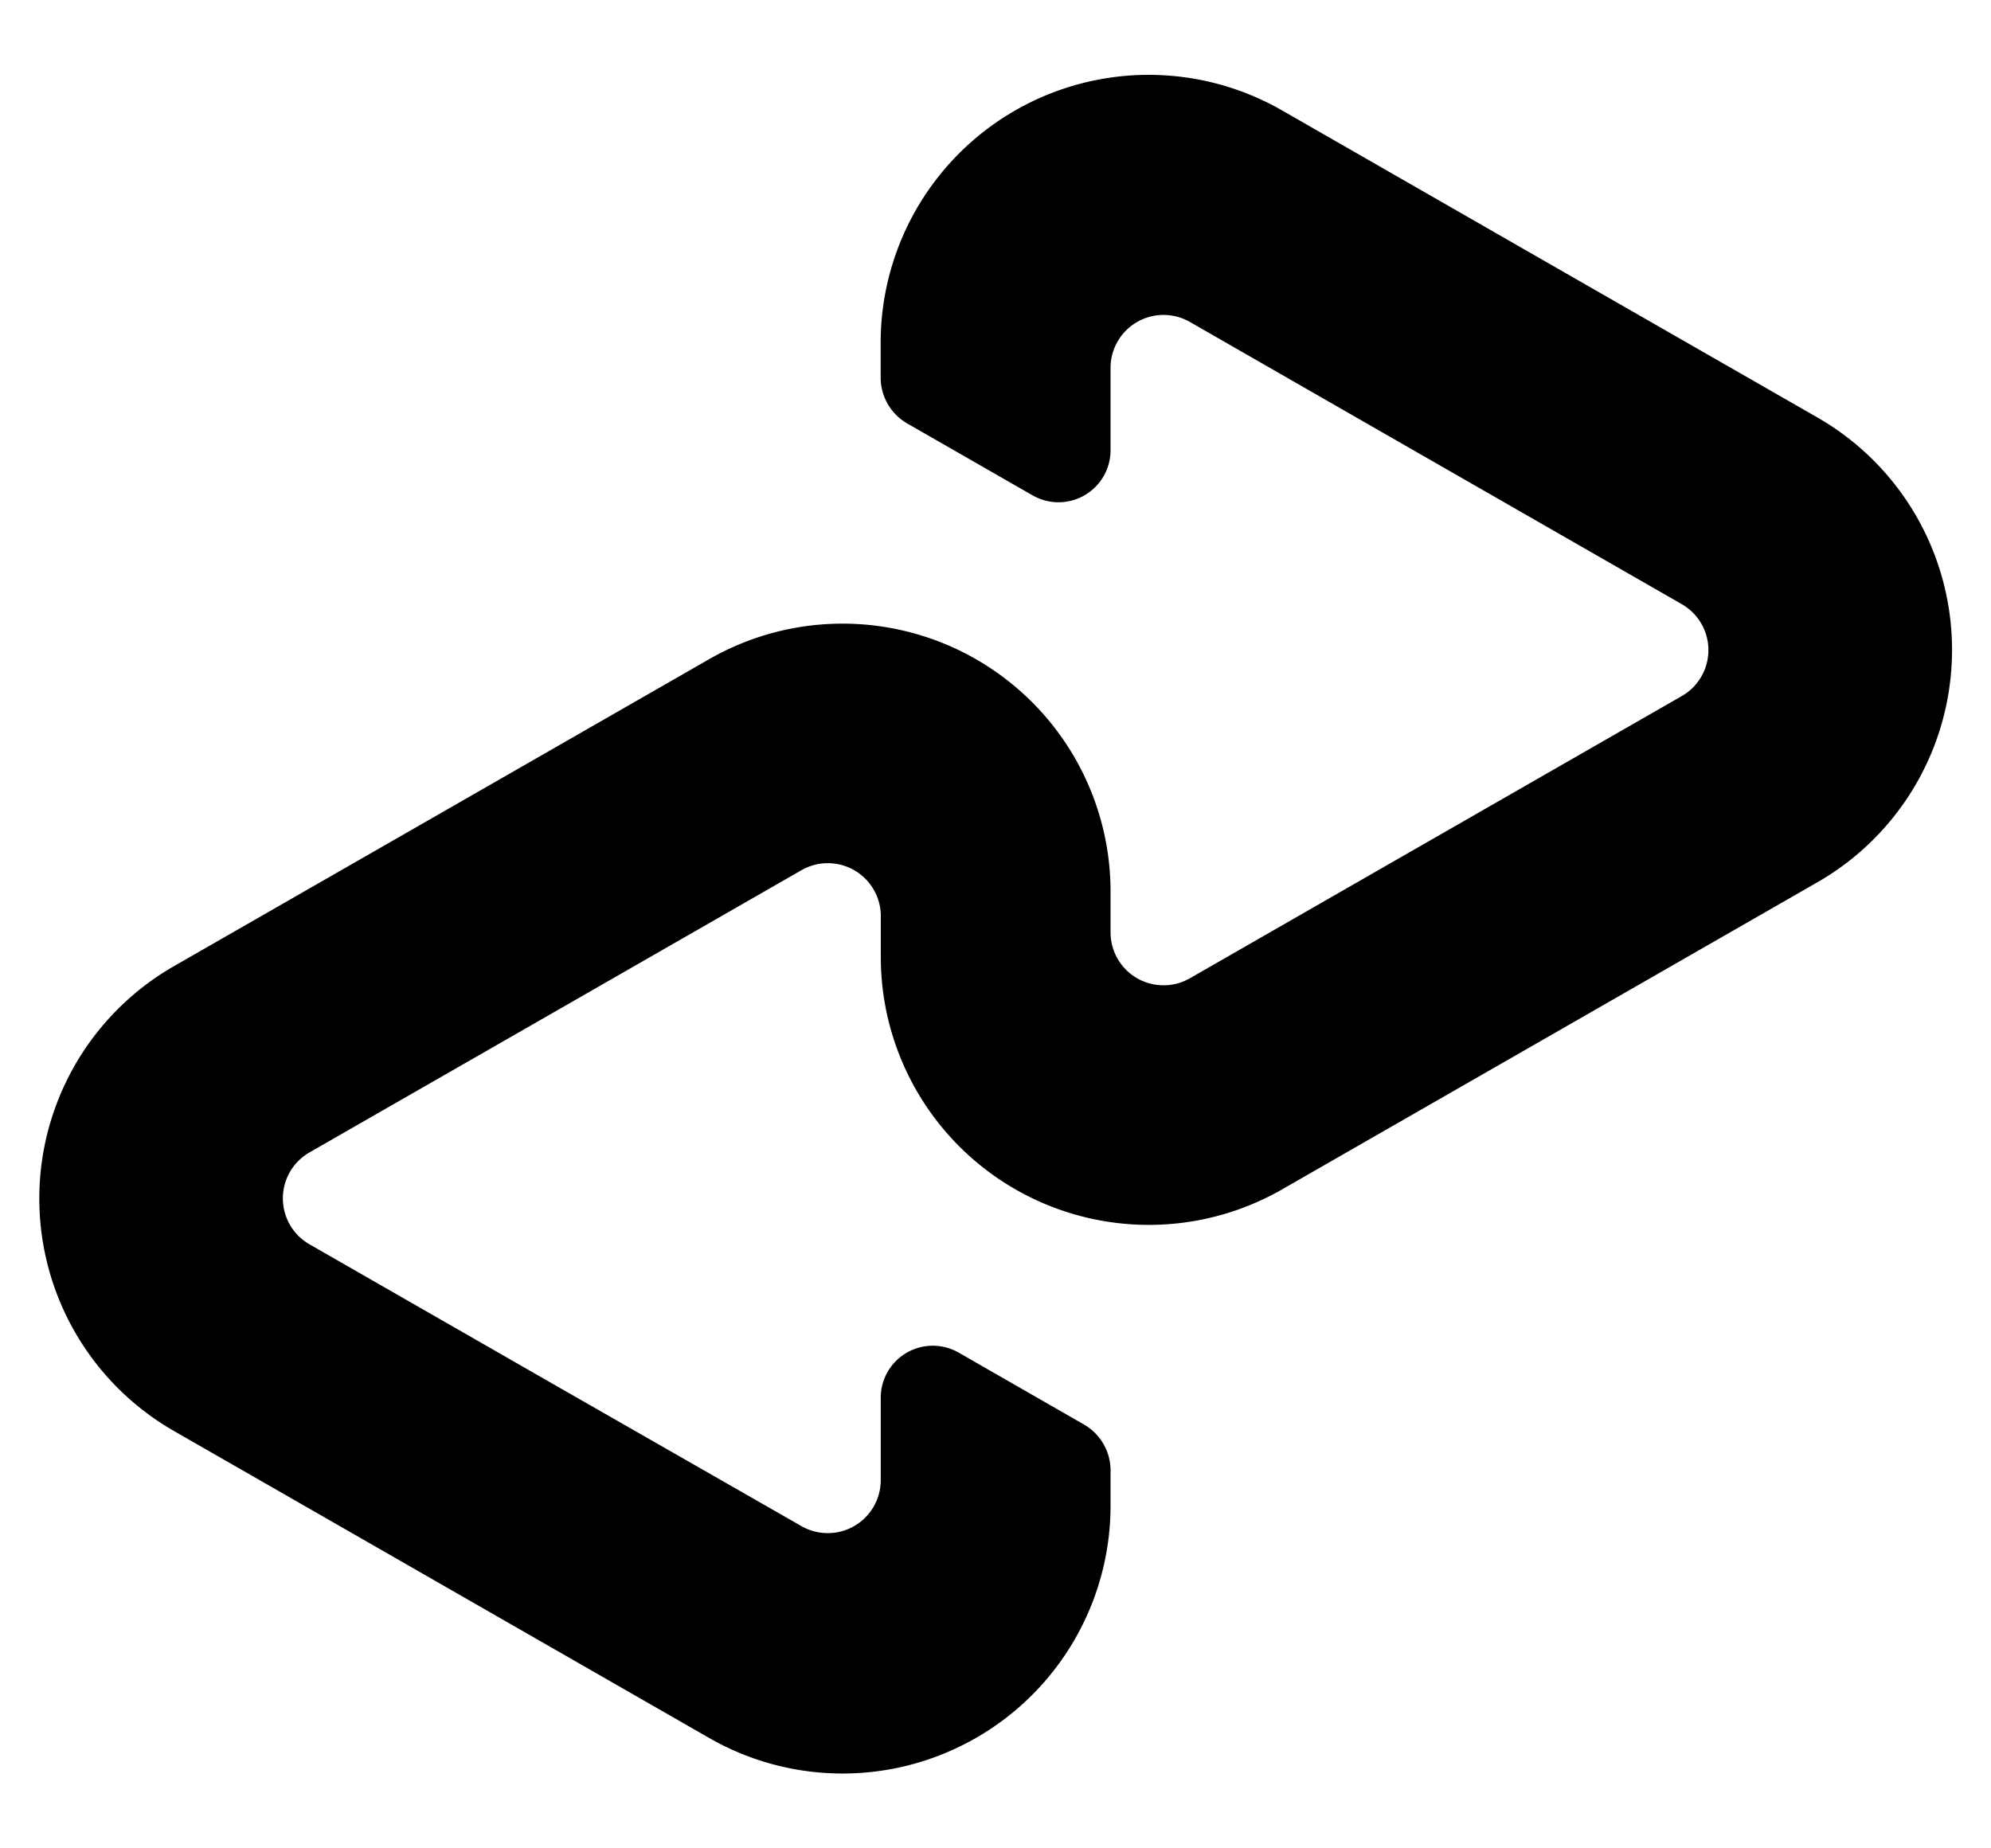 <svg xmlns="http://www.w3.org/2000/svg" xmlns:xlink="http://www.w3.org/1999/xlink" width="28" height="26" viewBox="0 0 28 26"><defs><clipPath id="b"><rect width="28" height="26"/></clipPath></defs><g id="a" clip-path="url(#b)"><path d="M1285.751,313.687l-3.738-2.144-3.79-2.175a3.769,3.769,0,0,0-5.645,3.269v.488a.746.746,0,0,0,.374.647l1.759,1.009a.732.732,0,0,0,1.1-.635V312.99a.745.745,0,0,1,1.116-.646l3.464,1.988,3.454,1.982a.745.745,0,0,1,0,1.292l-3.454,1.982-3.464,1.988a.745.745,0,0,1-1.116-.646v-.574a3.769,3.769,0,0,0-5.644-3.269l-3.791,2.175-3.737,2.144a3.769,3.769,0,0,0,0,6.538l3.737,2.144,3.791,2.175a3.769,3.769,0,0,0,5.644-3.269V328.5a.746.746,0,0,0-.374-.647l-1.758-1.009a.732.732,0,0,0-1.1.635v1.157a.745.745,0,0,1-1.116.646L1268,327.3l-3.455-1.982a.745.745,0,0,1,0-1.292l3.455-1.982,3.464-1.988a.745.745,0,0,1,1.116.646v.574a3.769,3.769,0,0,0,5.645,3.269l3.79-2.175,3.738-2.145A3.769,3.769,0,0,0,1285.751,313.687Z" transform="translate(-1260.193 -307.815)"/></g></svg>